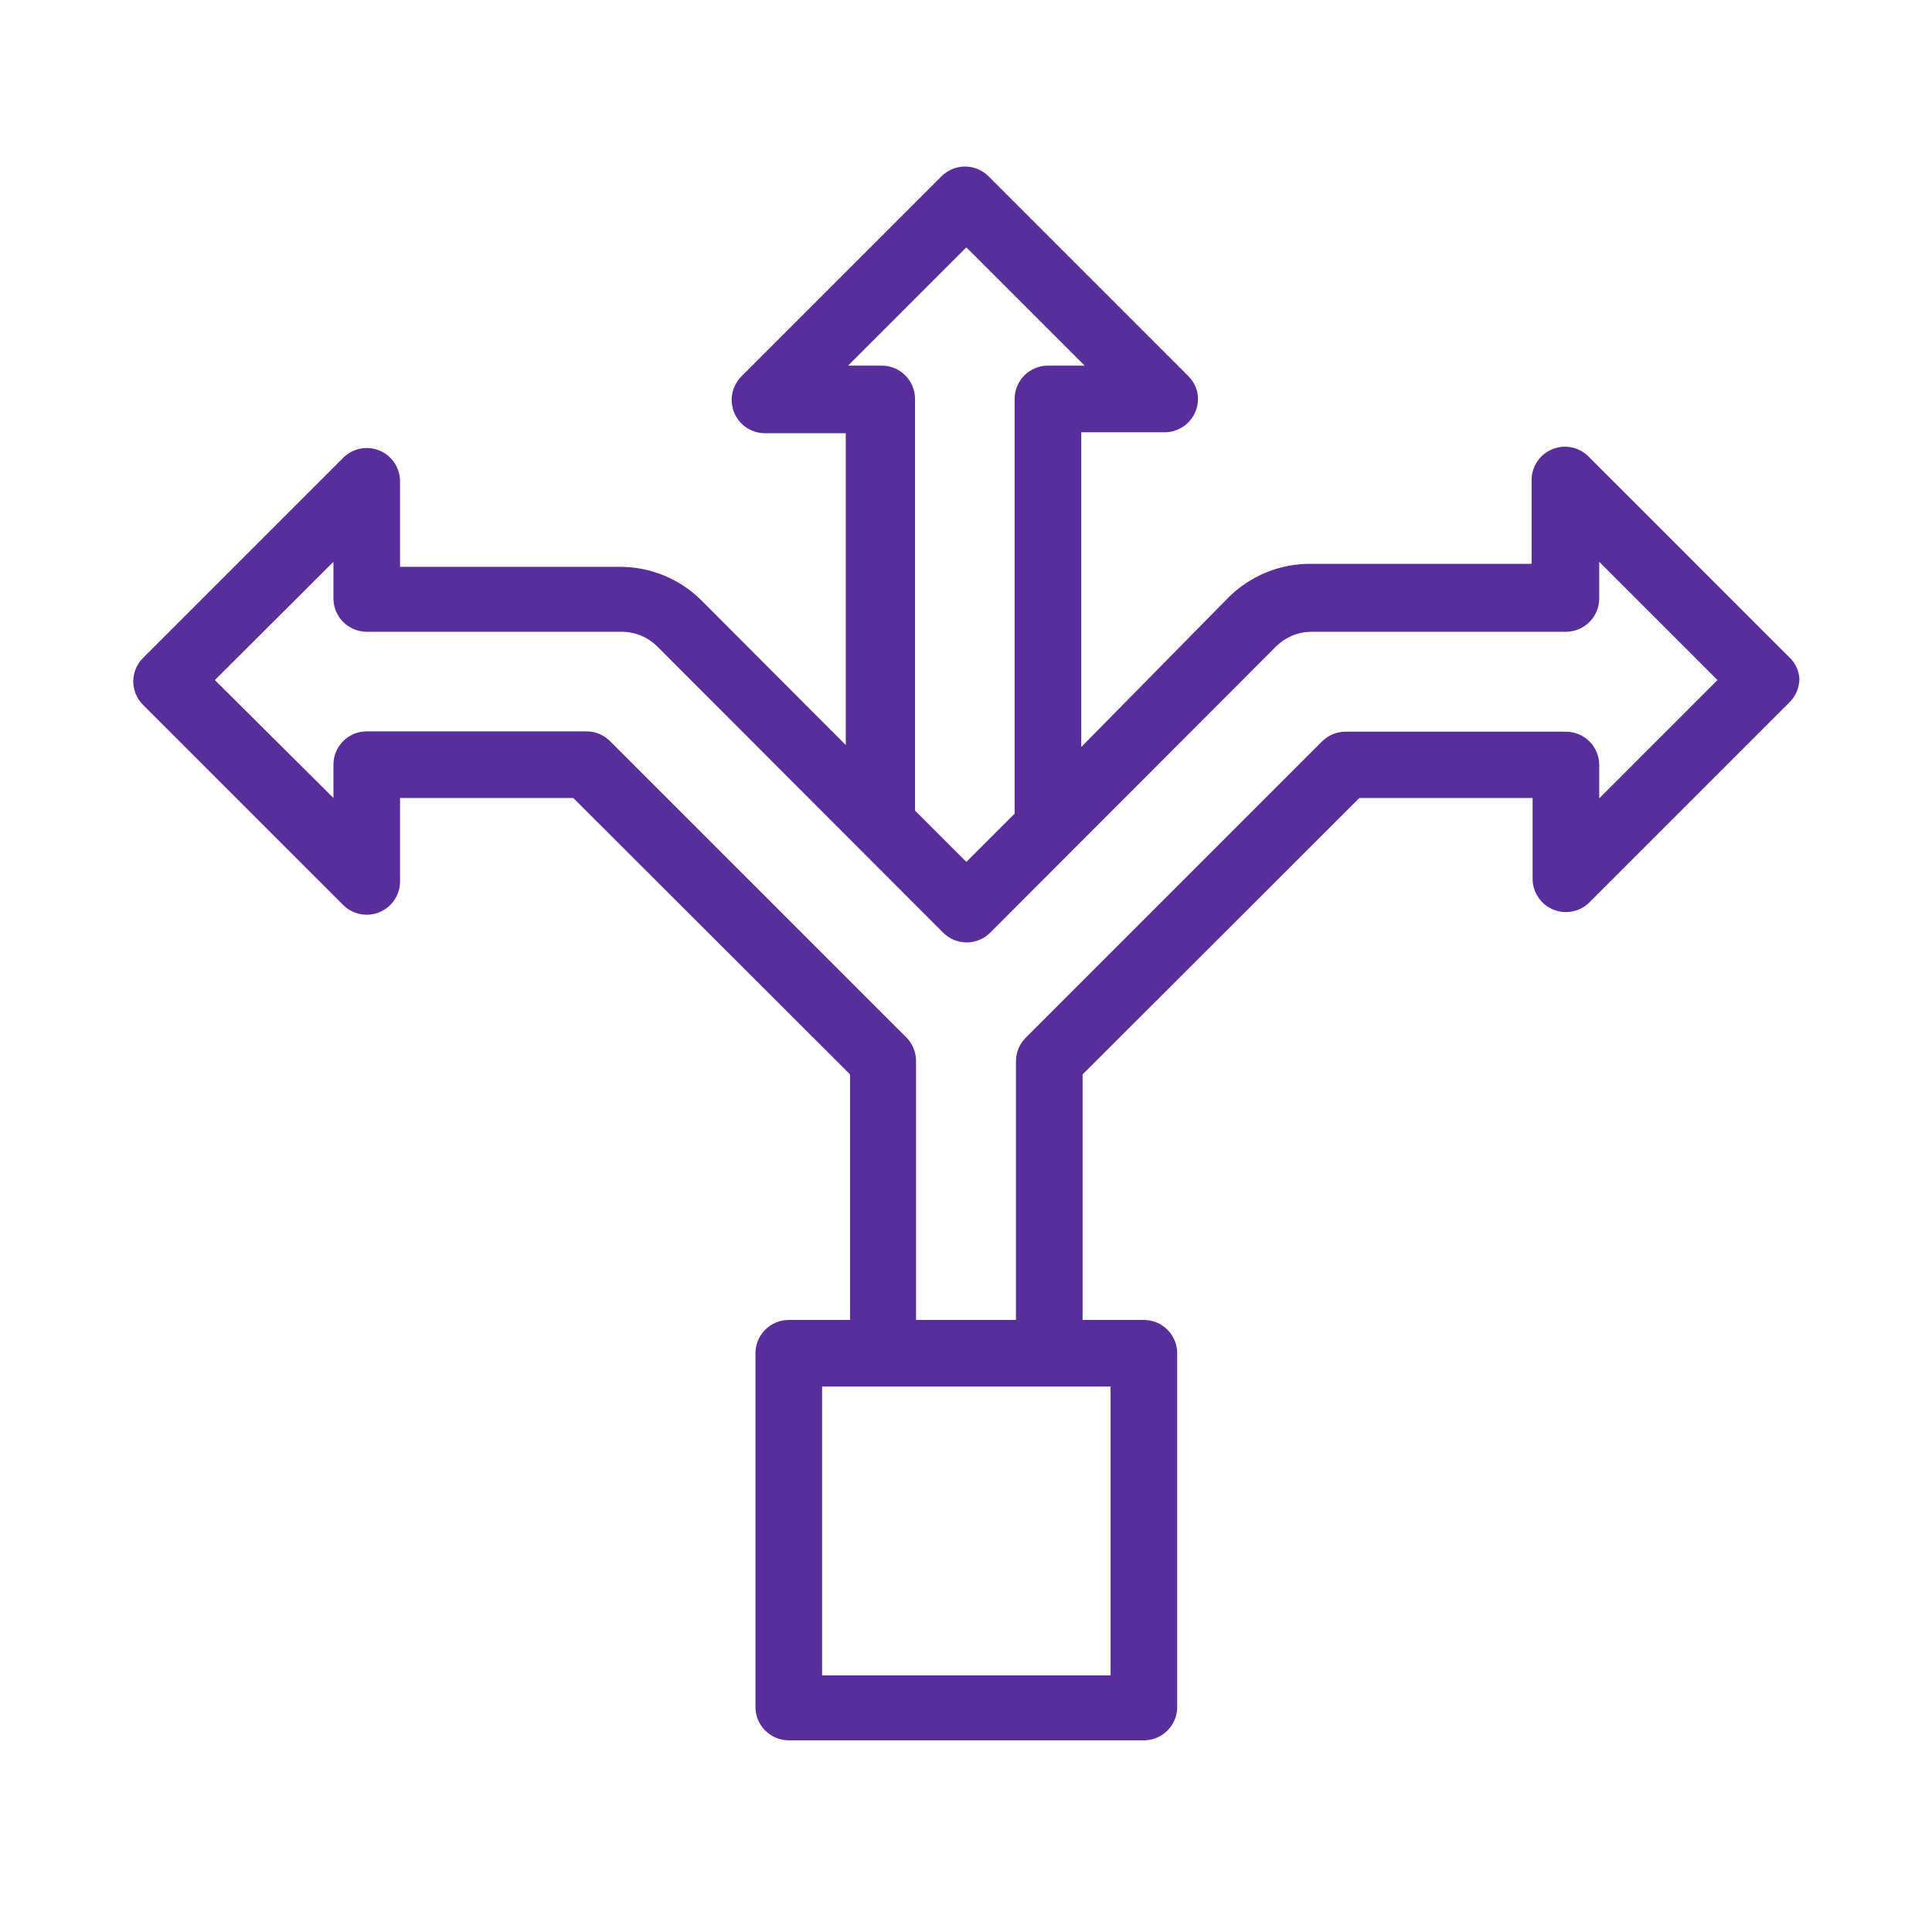 <svg width="58" height="58" viewBox="0 0 58 58" fill="none" xmlns="http://www.w3.org/2000/svg">
<path d="M53.69 19.706L47.69 13.706C47.55 13.565 47.372 13.47 47.178 13.43C46.984 13.391 46.783 13.411 46.6 13.486C46.417 13.561 46.261 13.688 46.151 13.852C46.04 14.016 45.981 14.208 45.98 14.406V16.926H39.36C38.903 16.922 38.449 17.008 38.025 17.179C37.601 17.351 37.215 17.605 36.89 17.926L32.46 22.426V12.976H35.01C35.167 12.969 35.321 12.924 35.458 12.846C35.595 12.768 35.712 12.659 35.798 12.527C35.885 12.396 35.94 12.245 35.957 12.089C35.975 11.932 35.955 11.773 35.9 11.626C35.848 11.503 35.773 11.391 35.68 11.296L29.68 5.296C29.587 5.202 29.476 5.128 29.355 5.077C29.233 5.026 29.102 5 28.97 5C28.838 5 28.707 5.026 28.585 5.077C28.464 5.128 28.353 5.202 28.26 5.296L22.26 11.296C22.167 11.391 22.092 11.503 22.04 11.626C21.94 11.869 21.94 12.142 22.04 12.386C22.115 12.568 22.242 12.725 22.406 12.835C22.57 12.945 22.763 13.005 22.96 13.006H25.39V22.366L21.05 18.016C20.724 17.695 20.339 17.441 19.915 17.269C19.491 17.098 19.037 17.012 18.58 17.016H12.01V14.446C12.009 14.248 11.95 14.055 11.839 13.891C11.729 13.727 11.572 13.6 11.389 13.524C11.206 13.45 11.005 13.431 10.811 13.47C10.617 13.509 10.439 13.605 10.3 13.746L4.3 19.746C4.206 19.838 4.13 19.949 4.079 20.071C4.027 20.193 4.001 20.323 4 20.456C4.001 20.588 4.027 20.719 4.079 20.841C4.13 20.963 4.206 21.073 4.3 21.166L10.3 27.166C10.44 27.306 10.618 27.402 10.812 27.441C11.006 27.48 11.207 27.461 11.39 27.386C11.574 27.31 11.732 27.181 11.842 27.015C11.953 26.85 12.011 26.655 12.01 26.456V23.956H17.21L25.52 32.256V39.626H23.68C23.415 39.626 23.16 39.731 22.973 39.919C22.785 40.106 22.68 40.361 22.68 40.626V51.246C22.68 51.511 22.785 51.765 22.973 51.953C23.16 52.14 23.415 52.246 23.68 52.246H34.34C34.605 52.246 34.86 52.14 35.047 51.953C35.235 51.765 35.34 51.511 35.34 51.246V40.626C35.34 40.361 35.235 40.106 35.047 39.919C34.86 39.731 34.605 39.626 34.34 39.626H32.5V32.256L40.81 23.956H46.01V26.376C46.009 26.574 46.067 26.769 46.177 26.934C46.286 27.1 46.443 27.229 46.627 27.305C46.81 27.381 47.012 27.401 47.207 27.362C47.401 27.323 47.58 27.227 47.72 27.086L53.72 21.086C53.815 20.993 53.89 20.883 53.941 20.761C53.993 20.639 54.019 20.508 54.02 20.376C54.001 20.118 53.882 19.878 53.69 19.706ZM25.46 10.976L29.01 7.426L32.56 10.976H31.46C31.195 10.976 30.94 11.081 30.753 11.269C30.565 11.456 30.46 11.711 30.46 11.976V24.426L29.01 25.876L27.47 24.336V11.976C27.47 11.711 27.365 11.456 27.177 11.269C26.99 11.081 26.735 10.976 26.47 10.976H25.46ZM33.34 41.626V50.296H24.68V41.626H33.34ZM48.01 23.966V22.966C48.01 22.701 47.905 22.446 47.717 22.259C47.53 22.071 47.275 21.966 47.01 21.966H40.39C40.128 21.967 39.876 22.071 39.69 22.256L30.8 31.146C30.706 31.238 30.63 31.349 30.579 31.471C30.527 31.593 30.501 31.724 30.5 31.856V39.626H27.5V31.846C27.5 31.713 27.473 31.583 27.421 31.461C27.37 31.339 27.294 31.228 27.2 31.136L18.31 22.246C18.124 22.061 17.872 21.957 17.61 21.956H11.01C10.745 21.956 10.49 22.061 10.303 22.249C10.115 22.436 10.01 22.691 10.01 22.956V23.956L6.45 20.416L10.01 16.866V17.966C10.01 18.231 10.115 18.485 10.303 18.673C10.49 18.86 10.745 18.966 11.01 18.966H18.67C19.067 18.968 19.448 19.126 19.73 19.406L28.31 27.996C28.403 28.09 28.514 28.164 28.635 28.215C28.757 28.265 28.888 28.292 29.02 28.292C29.152 28.292 29.283 28.265 29.405 28.215C29.526 28.164 29.637 28.09 29.73 27.996L38.31 19.406C38.592 19.126 38.973 18.968 39.37 18.966H47.01C47.275 18.966 47.53 18.86 47.717 18.673C47.905 18.485 48.01 18.231 48.01 17.966V16.866L51.56 20.416L48.01 23.966Z" fill="#582E9B"/>
</svg>
